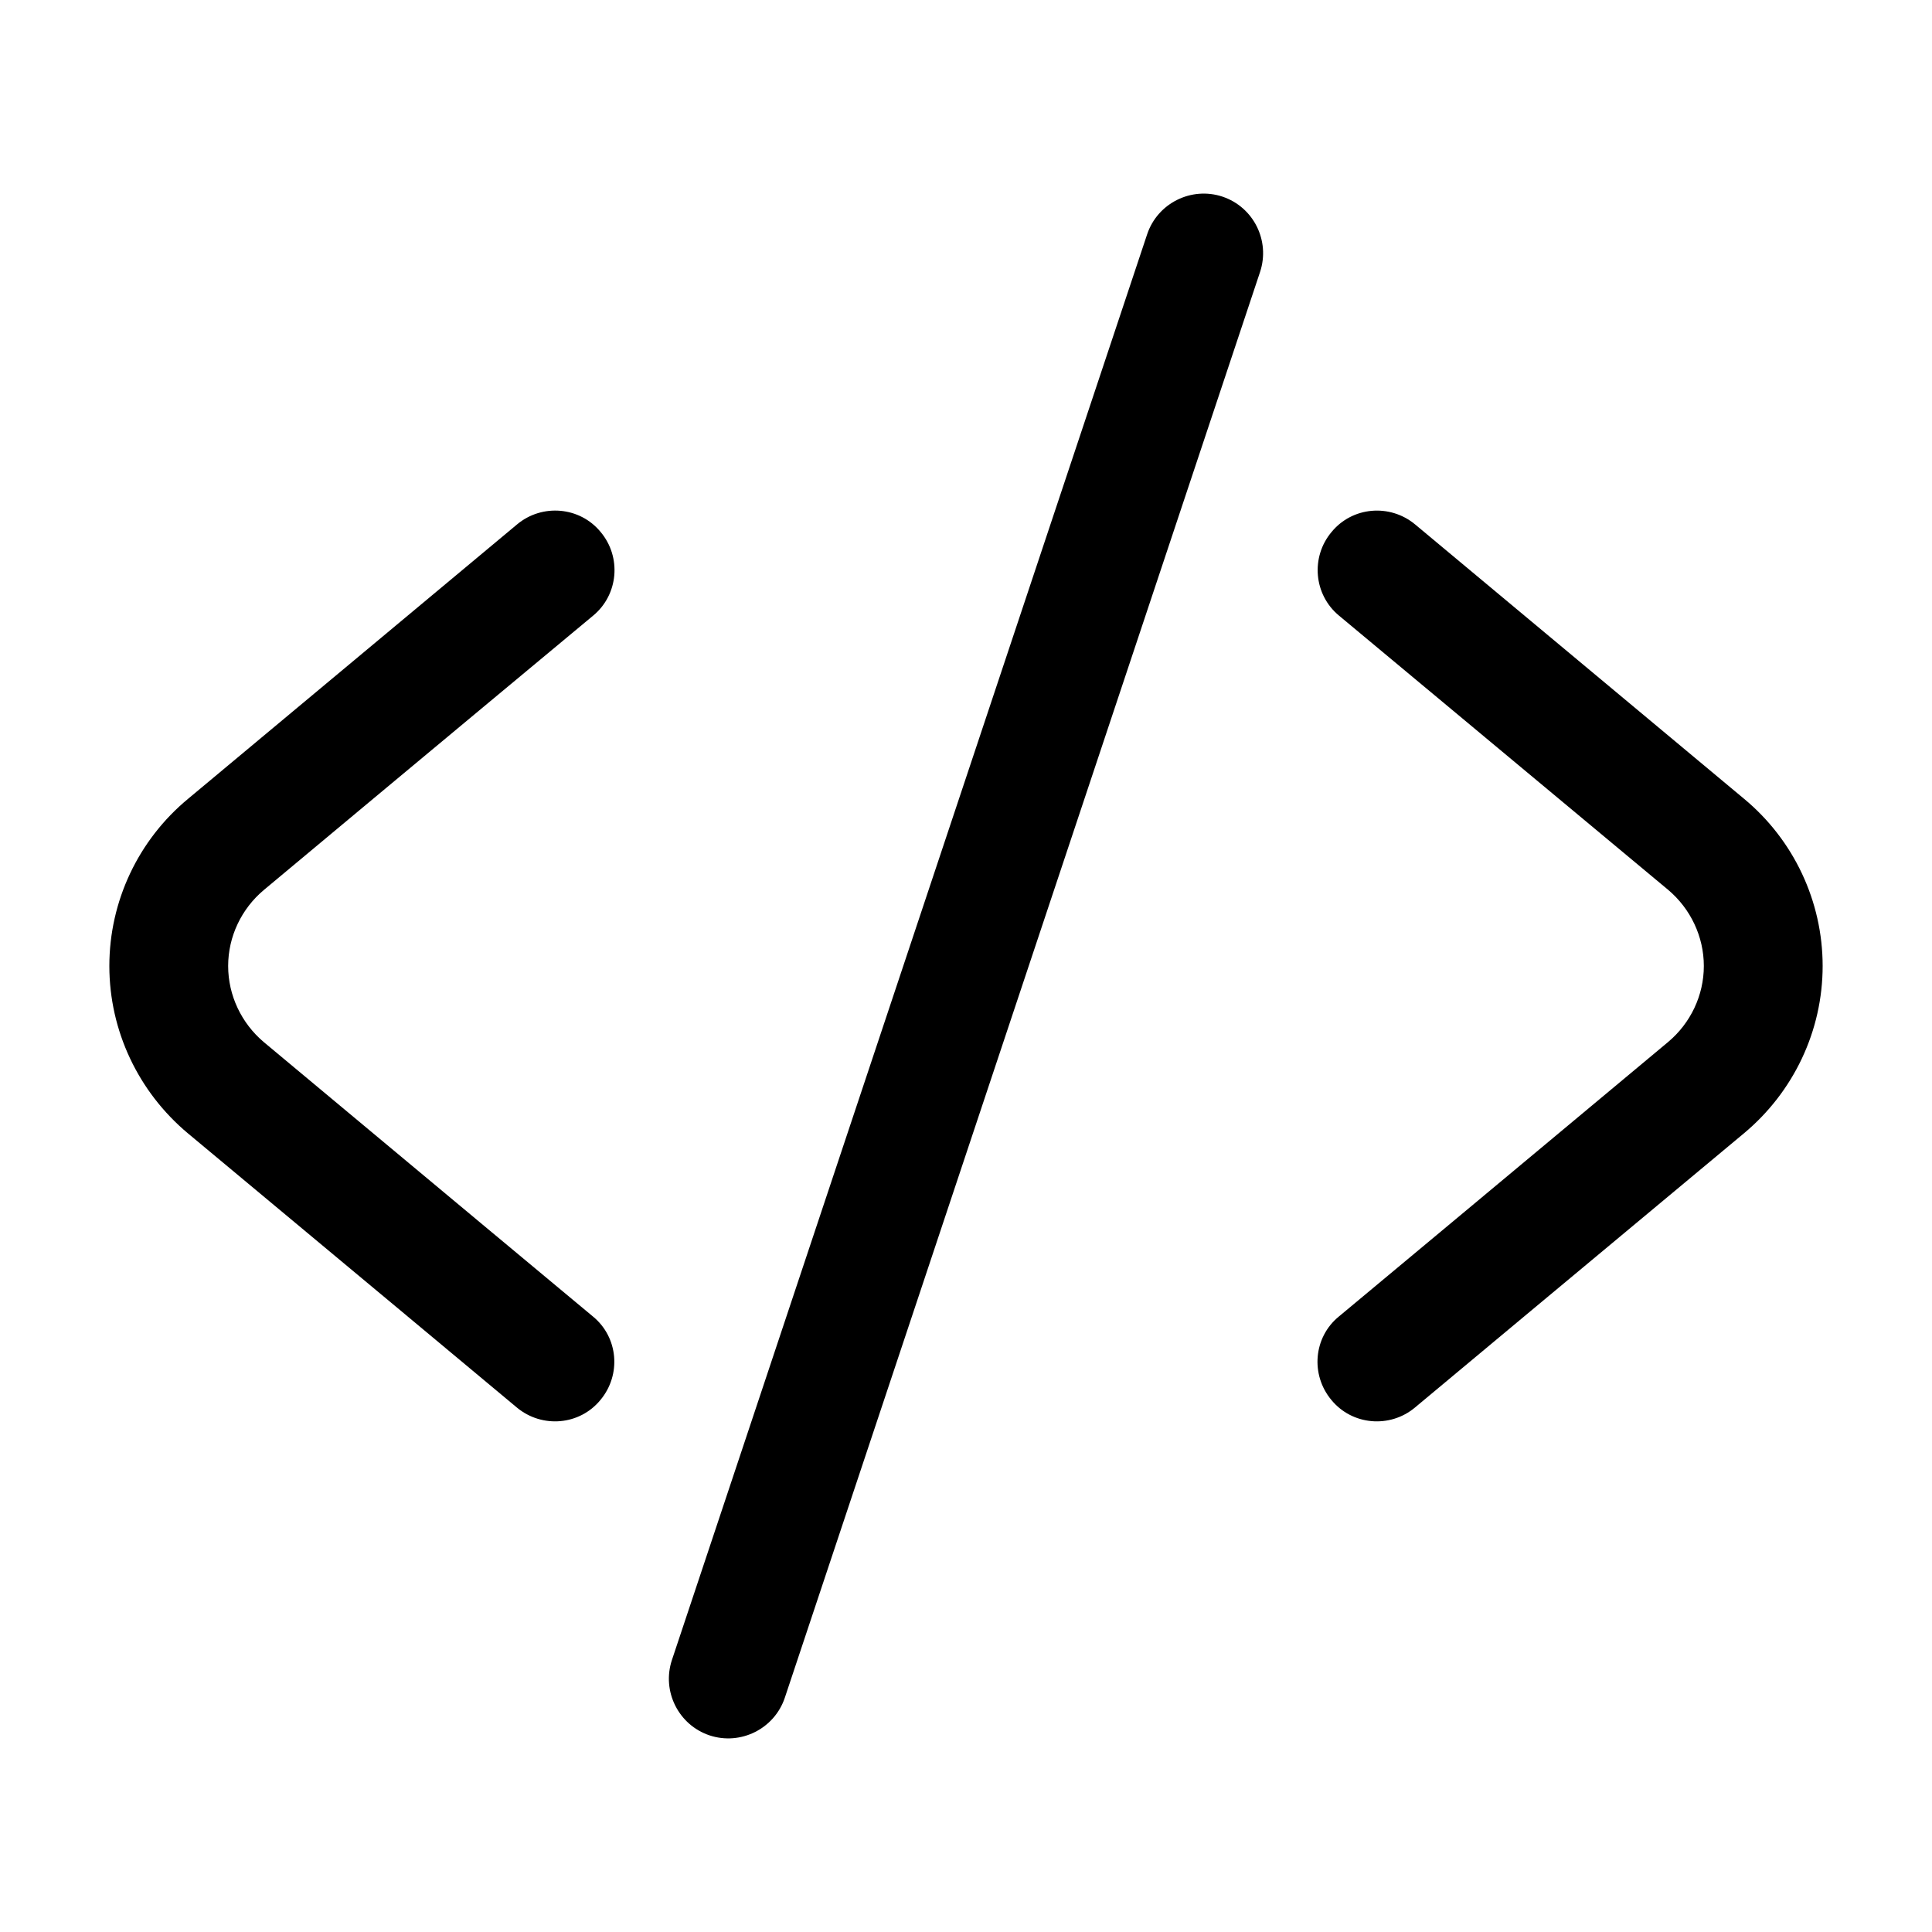 <?xml version="1.0" encoding="UTF-8"?>
<!-- Uploaded to: SVG Repo, www.svgrepo.com, Generator: SVG Repo Mixer Tools -->
<svg fill="#000000" width="800px" height="800px" version="1.1" viewBox="144 144 512 512" xmlns="http://www.w3.org/2000/svg">
 <g>
  <path d="m606.16 355.66c-36.98-30.832-87.16-72.699-87.16-72.699-6.699-5.543-16.625-4.684-22.117 2.016-5.594 6.648-4.734 16.625 1.965 22.168 0 0 50.281 41.867 87.262 72.699 5.894 4.984 9.422 12.344 9.422 20.152s-3.527 15.164-9.473 20.152c-36.98 30.883-87.258 72.75-87.258 72.75-6.703 5.488-7.559 15.414-1.965 22.117 5.492 6.699 15.469 7.559 22.117 2.016 0 0 50.18-41.867 87.16-72.648 13.246-11.035 20.906-27.258 20.906-44.387 0-17.133-7.66-33.402-20.859-44.336z"/>
  <path d="m301.2 307.14c6.699-5.543 7.559-15.516 1.965-22.168-5.492-6.699-15.469-7.559-22.117-2.016 0 0-50.18 41.867-87.16 72.699-13.25 10.938-20.91 27.207-20.91 44.34 0 17.129 7.656 33.352 20.859 44.387 36.98 30.781 87.16 72.648 87.16 72.648 6.699 5.543 16.625 4.684 22.117-2.016 5.594-6.699 4.734-16.625-1.965-22.117 0 0-50.281-41.867-87.262-72.75-5.894-4.988-9.422-12.344-9.422-20.152s3.527-15.164 9.473-20.152c36.98-30.887 87.262-72.703 87.262-72.703z"/>
  <path d="m448.01 206.08-125.95 377.86c-2.719 8.215 1.715 17.184 9.977 19.953 8.211 2.719 17.18-1.715 19.949-9.977l125.95-377.86c2.719-8.262-1.715-17.18-9.977-19.949-8.211-2.723-17.18 1.711-19.949 9.973z"/>
 </g>
</svg>